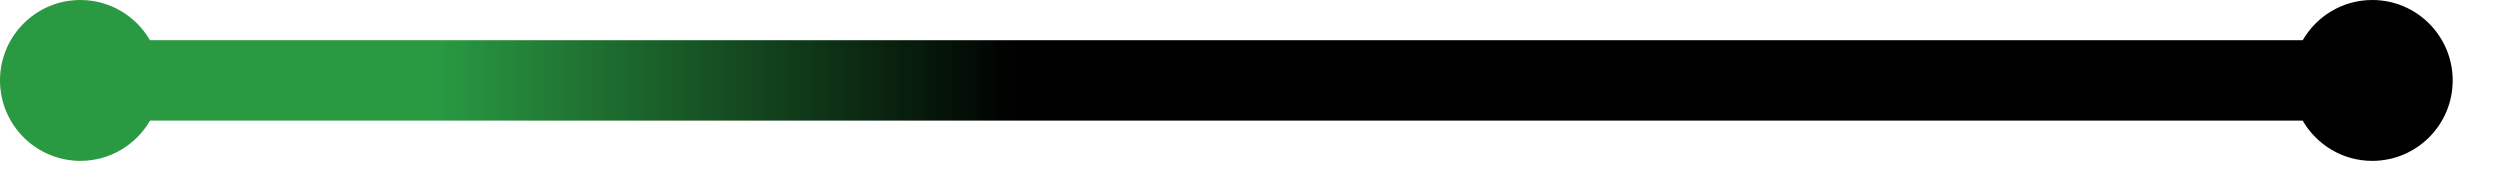 <?xml version="1.0" encoding="utf-8"?>
<svg xmlns="http://www.w3.org/2000/svg" fill="none" height="100%" overflow="visible" preserveAspectRatio="none" style="display: block;" viewBox="0 0 52 4" width="100%">
<path d="M49.343 0C50.267 0 51.016 0.749 51.016 1.673C51.016 2.597 50.267 3.346 49.343 3.346C48.724 3.346 48.185 3.008 47.895 2.509H3.12C2.831 3.009 2.291 3.346 1.672 3.346C0.748 3.345 3.44138e-05 2.596 0 1.673C0 0.749 0.748 0 1.672 0C2.29 0 2.83 0.337 3.119 0.836H47.897C48.186 0.337 48.724 5.49889e-05 49.343 0Z" fill="url(#paint0_linear_0_735)" id="Union"/>
<defs>
<linearGradient gradientUnits="userSpaceOnUse" id="paint0_linear_0_735" x1="51.016" x2="0" y1="-3.66651e-05" y2="-3.16115e-05">
<stop offset="0.585"/>
<stop offset="0.821" stop-color="#299942"/>
</linearGradient>
</defs>
</svg>